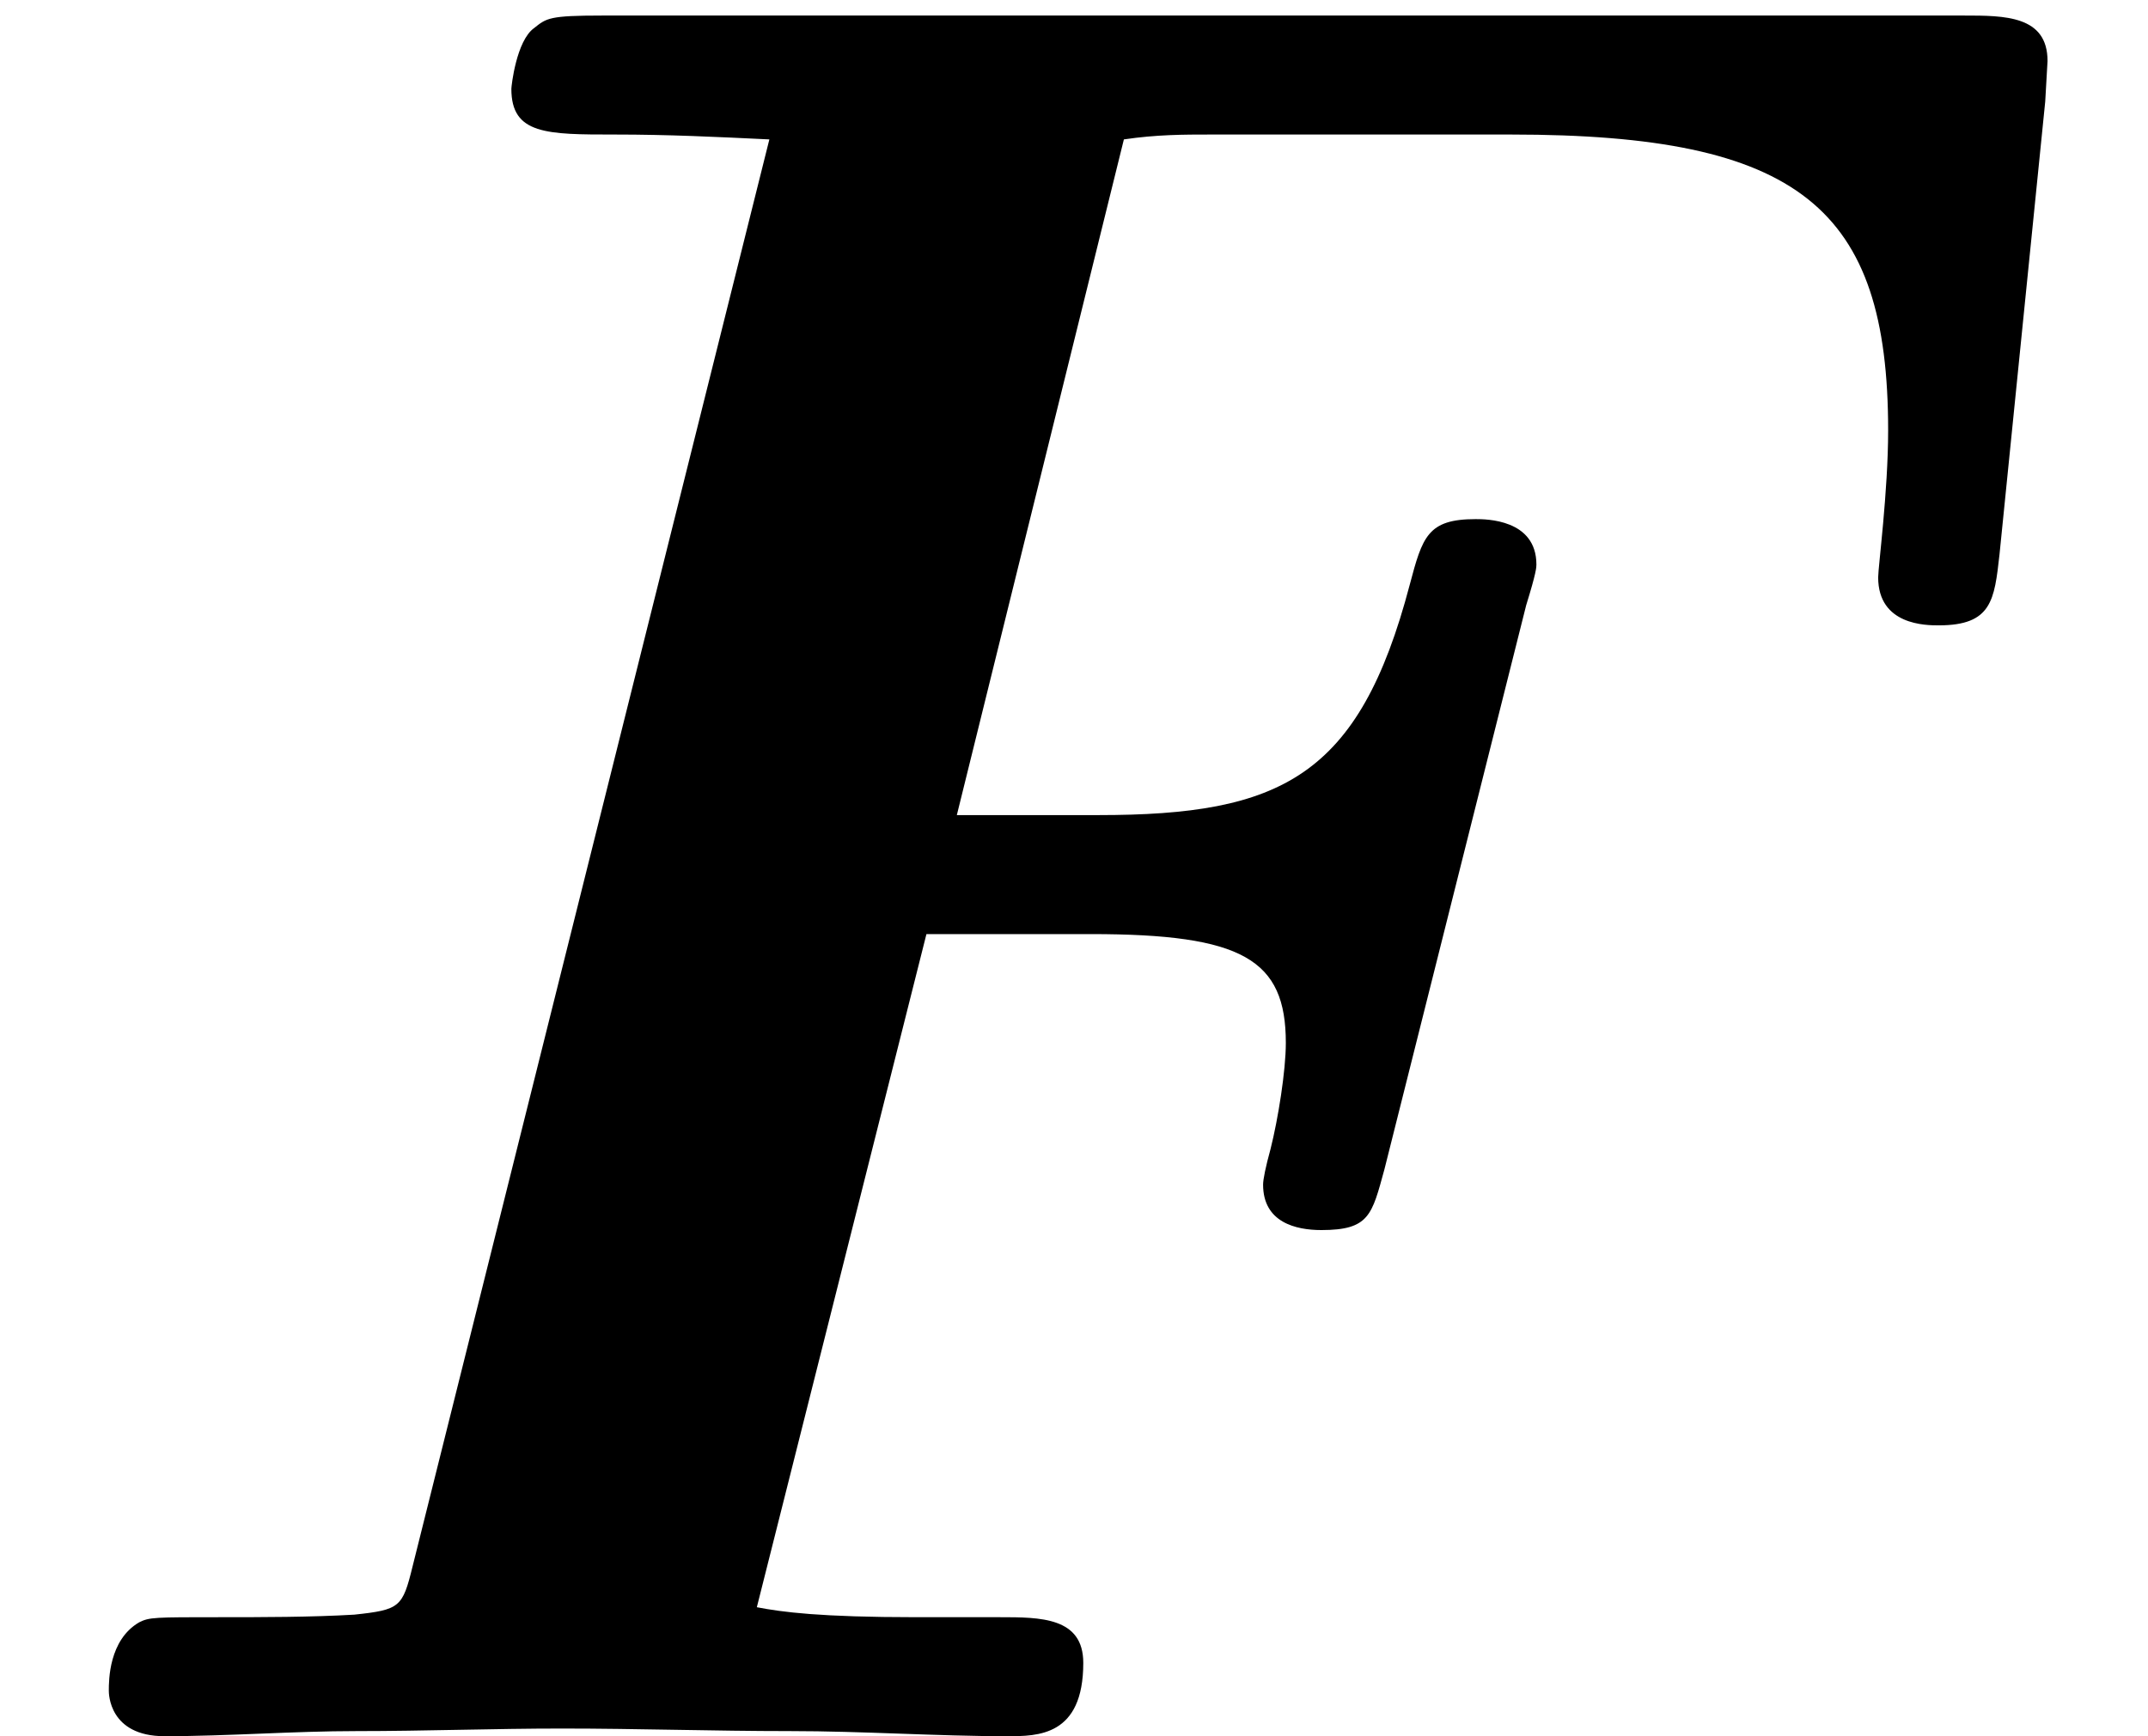 <?xml version='1.0' encoding='UTF-8'?>
<!-- This file was generated by dvisvgm 2.13.3 -->
<svg version='1.1' xmlns='http://www.w3.org/2000/svg' xmlns:xlink='http://www.w3.org/1999/xlink' width='9.258pt' height='7.485pt' viewBox='70.735 61.257 9.258 7.485'>
<defs>
<path id='g0-70' d='M3.993-3.458H4.702C5.356-3.458 5.542-3.349 5.542-2.989C5.542-2.869 5.509-2.662 5.476-2.531C5.455-2.455 5.444-2.4 5.444-2.378C5.444-2.215 5.585-2.182 5.695-2.182C5.902-2.182 5.913-2.247 5.967-2.444L6.578-4.876C6.622-5.018 6.622-5.04 6.622-5.051C6.622-5.247 6.404-5.247 6.36-5.247C6.153-5.247 6.131-5.171 6.076-4.964C5.858-4.135 5.52-3.971 4.735-3.971H4.124L4.844-6.884C4.985-6.905 5.105-6.905 5.215-6.905H6.513C7.756-6.905 8.138-6.589 8.138-5.629C8.138-5.367 8.095-5.04 8.095-4.996C8.095-4.789 8.302-4.789 8.356-4.789C8.585-4.789 8.596-4.898 8.618-5.095L8.815-7.047L8.825-7.222C8.825-7.418 8.64-7.418 8.465-7.418H2.596C2.367-7.418 2.356-7.407 2.302-7.364C2.225-7.309 2.204-7.113 2.204-7.102C2.204-6.905 2.356-6.905 2.651-6.905C2.88-6.905 3.087-6.895 3.316-6.884L1.778-.731C1.735-.556 1.724-.545 1.527-.524C1.342-.513 1.124-.513 .949-.513C.665-.513 .644-.513 .6-.491C.469-.415 .469-.24 .469-.196C.469-.185 .469 0 .709 0C.982 0 1.265-.022 1.538-.022C1.833-.022 2.127-.033 2.422-.033C2.749-.033 3.076-.022 3.404-.022C3.72-.022 4.036 0 4.342 0C4.473 0 4.669 0 4.669-.316C4.669-.513 4.484-.513 4.309-.513H3.949C3.535-.513 3.371-.535 3.262-.556L3.993-3.458Z'/>
</defs>
<g id='page1'>
<use x='70.735' y='68.742' xlink:href='#g0-70'/>
</g>
</svg><!--Rendered by QuickLaTeX.com-->